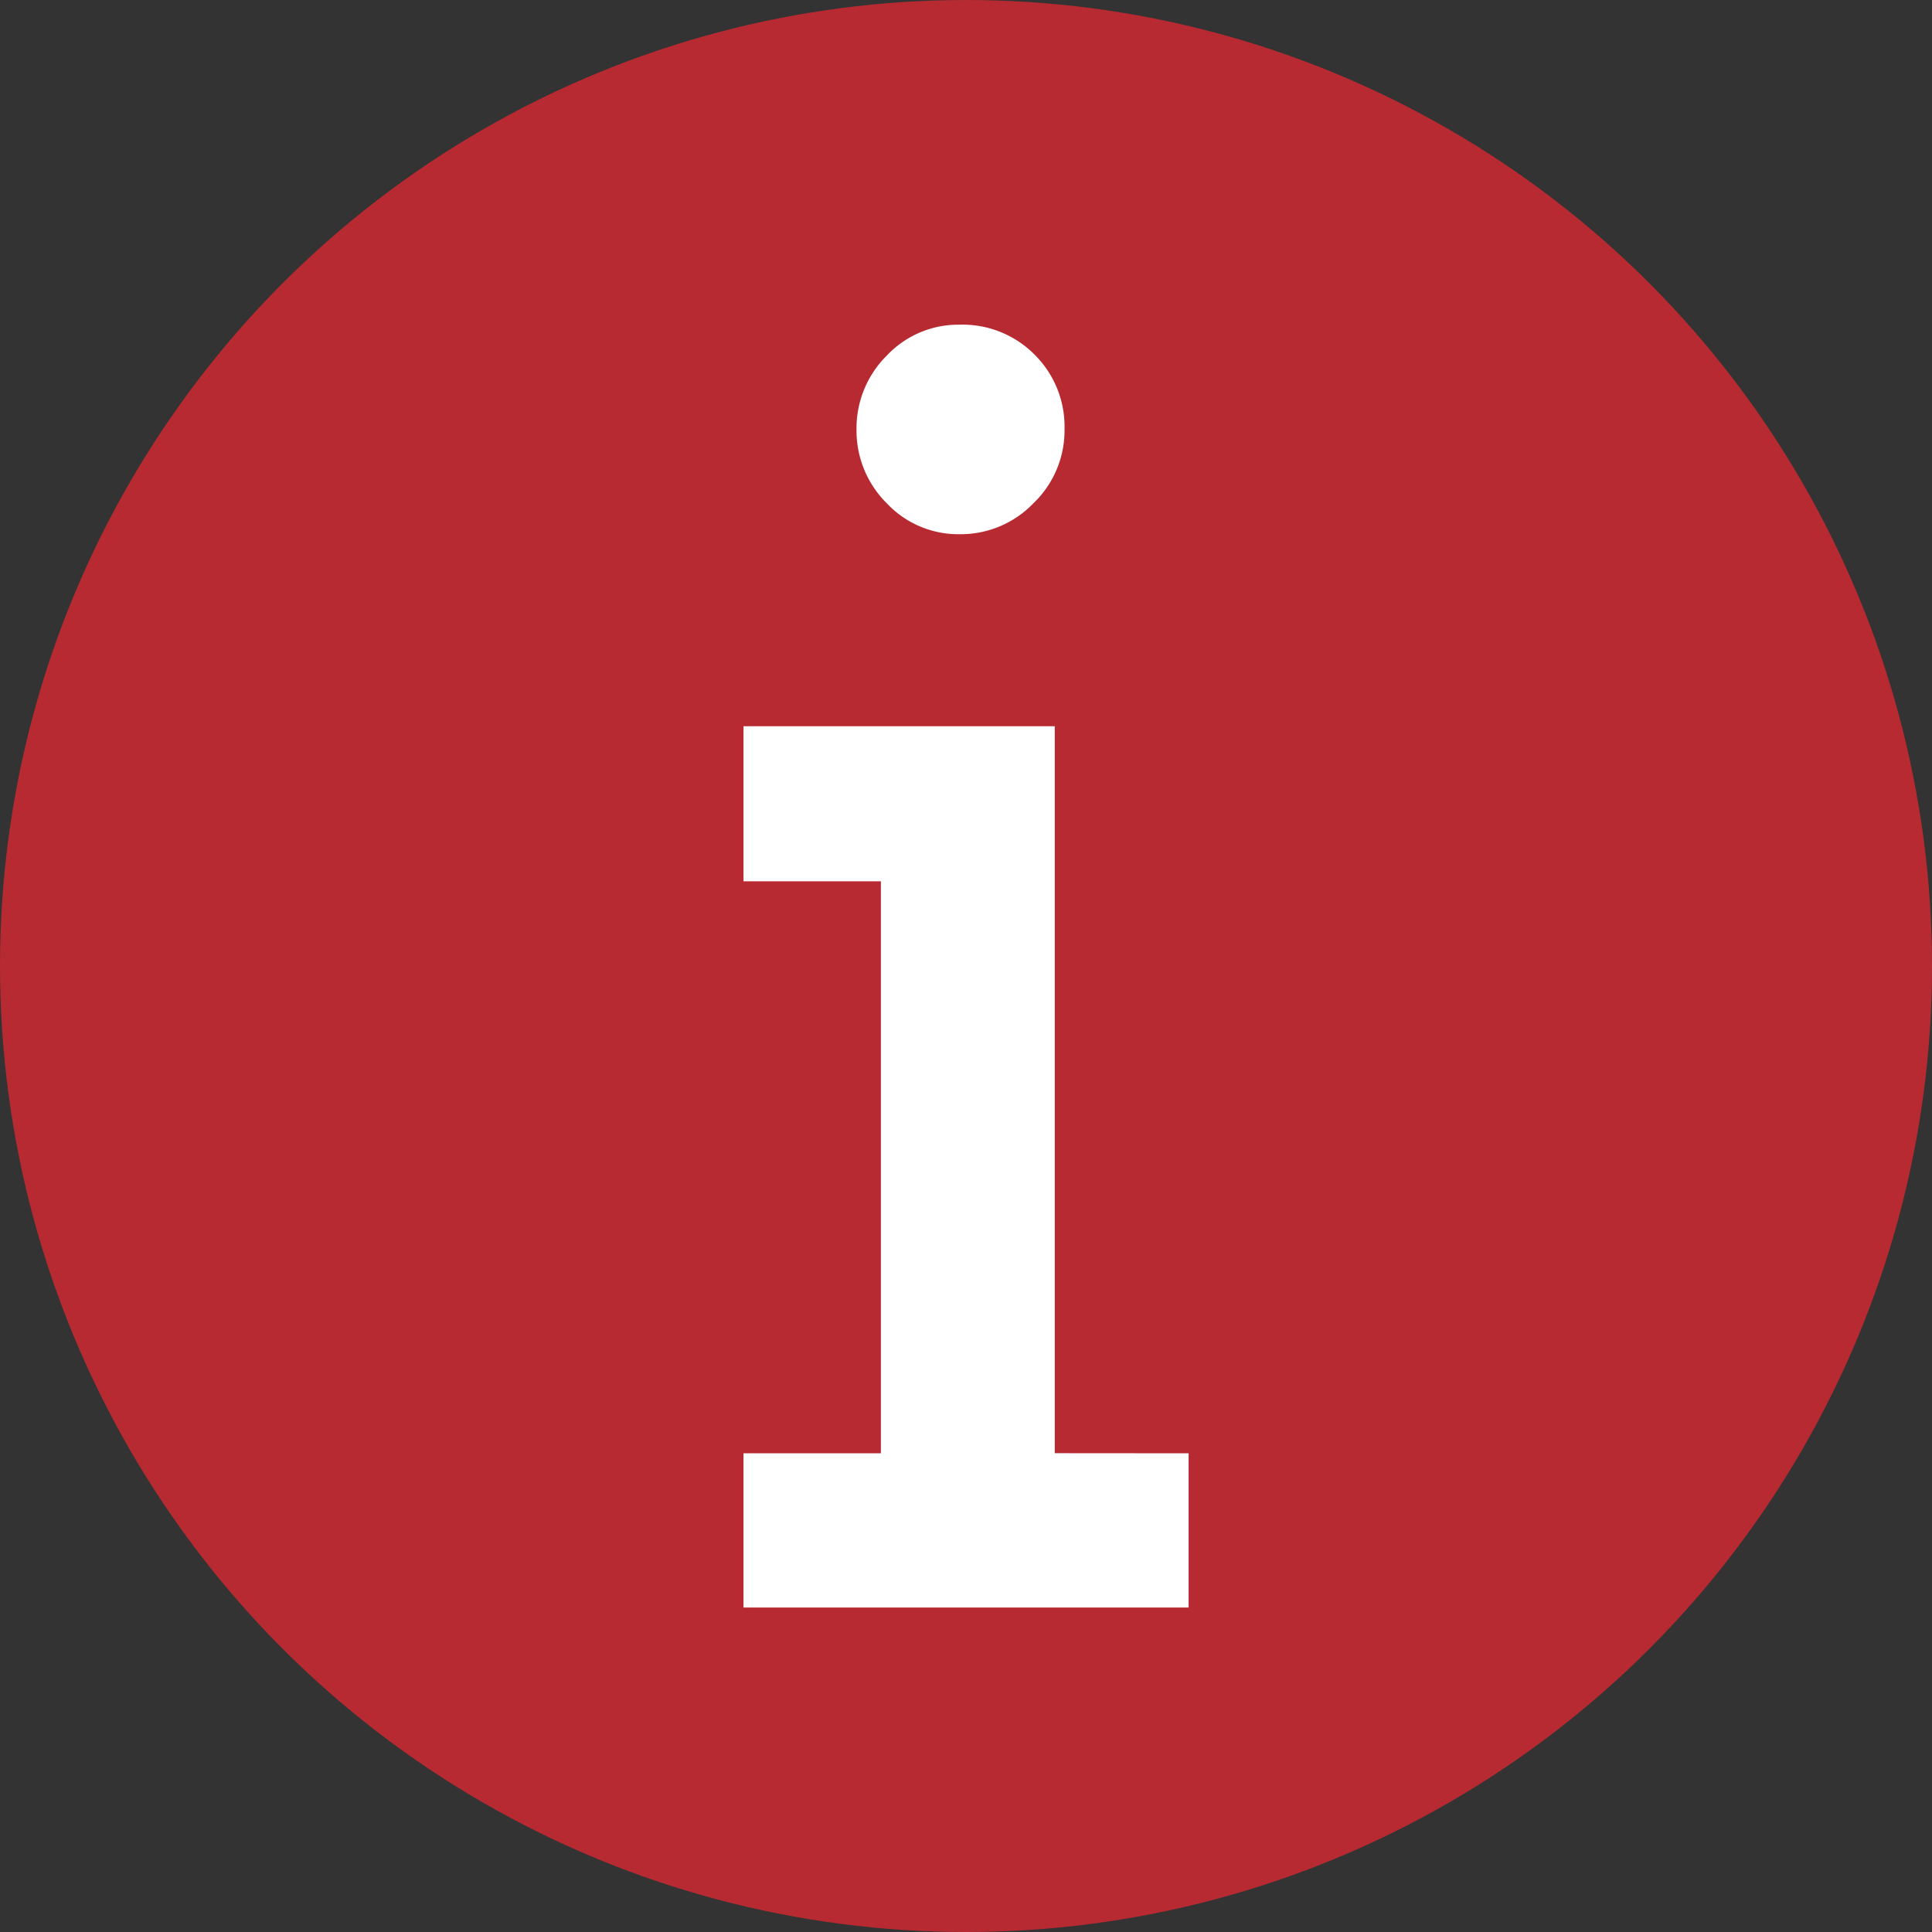 <svg xmlns="http://www.w3.org/2000/svg" width="18" height="18" viewBox="0 0 18 18">
  <rect x="0" y="0" width="18" height="18" fill="#333333" stroke="none"/>
  <g id="Group_5" data-name="Group 5" transform="translate(-1422 -626)">
    <circle id="Ellipse_1" data-name="Ellipse 1" cx="9" cy="9" r="9" transform="translate(1422 626)" fill="#b72a31"/>
    <path id="Path_1" data-name="Path 1" d="M3.391-10.977a.939.939,0,0,1-.289.688A.939.939,0,0,1,2.414-10a.914.914,0,0,1-.68-.289.952.952,0,0,1-.281-.687.952.952,0,0,1,.281-.687.914.914,0,0,1,.68-.289.945.945,0,0,1,.7.281A.945.945,0,0,1,3.391-10.977ZM4.547-1.437V0H.4V-1.437H1.68V-6.766H.4V-8.211H3.3v6.773Z" transform="translate(1428.527 640.977)" fill="#fff"/>
  </g>
</svg>
